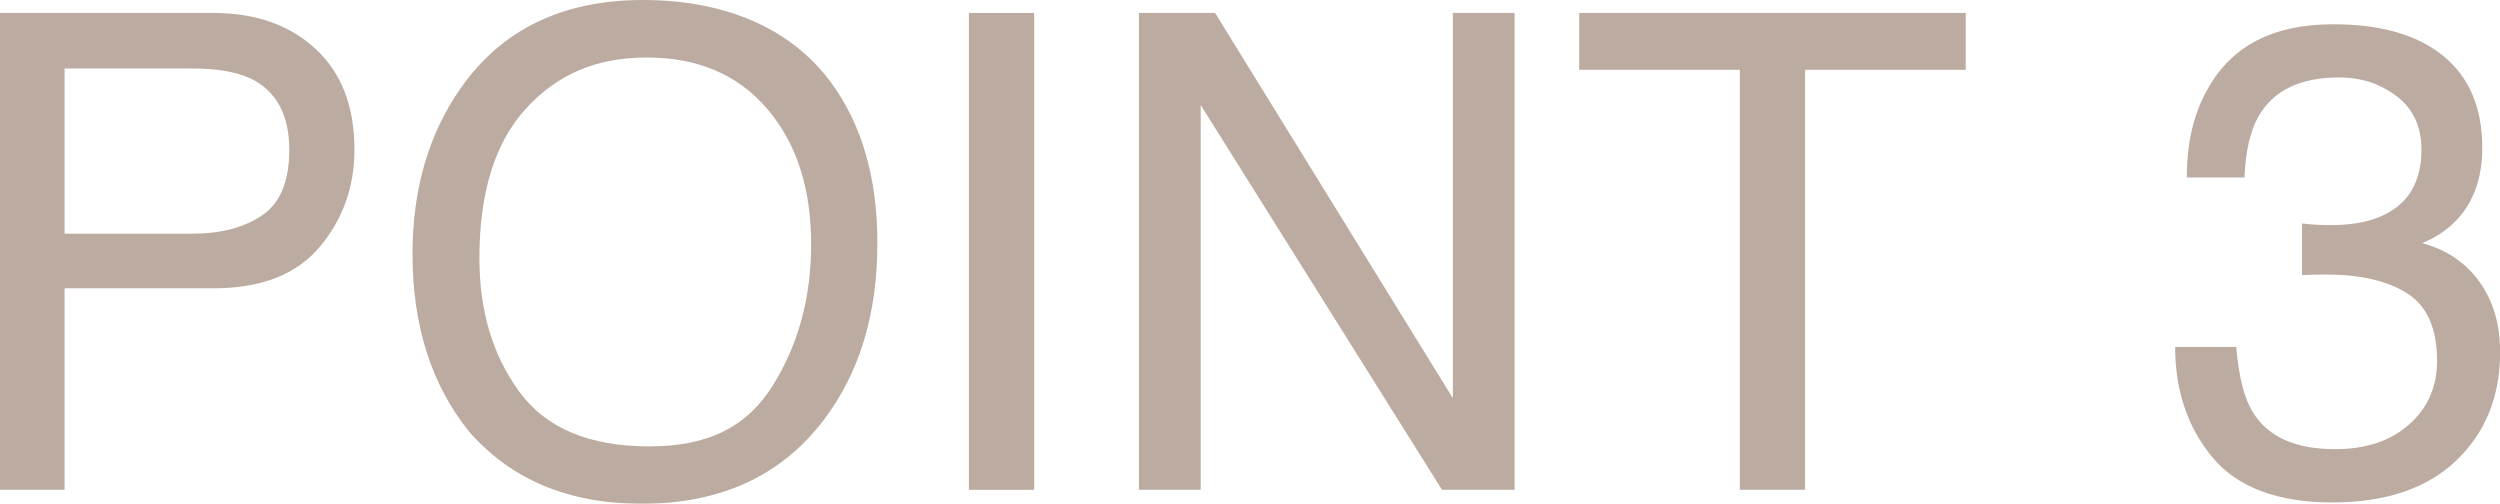 <?xml version="1.0" encoding="UTF-8"?>
<svg xmlns="http://www.w3.org/2000/svg" viewBox="0 0 225.64 45.47">
  <defs>
    <style>
      .cls-1 {
        mix-blend-mode: multiply;
        opacity: .7;
      }

      .cls-2 {
        isolation: isolate;
      }

      .cls-3 {
        fill: #a08877;
      }
    </style>
  </defs>
  <g class="cls-2">
    <g id="_レイヤー_2" data-name="レイヤー 2">
      <g id="_装飾文字" data-name="装飾文字">
        <g class="cls-1">
          <path class="cls-3" d="M0,1.17h19.26c3.81,0,6.88,1.08,9.22,3.24,2.34,2.16,3.51,5.19,3.51,9.1,0,3.36-1.04,6.28-3.13,8.77-2.09,2.49-5.29,3.74-9.59,3.74H5.83v18.19H0V1.17ZM22.61,7.09c-1.28-.61-3.04-.91-5.26-.91H5.83v14.91h11.52c2.6,0,4.71-.56,6.33-1.67s2.43-3.08,2.43-5.89c0-3.16-1.16-5.31-3.49-6.45Z"/>
          <path class="cls-3" d="M74.91,7.32c2.85,3.81,4.28,8.68,4.28,14.62,0,6.43-1.63,11.77-4.89,16.03-3.83,5-9.29,7.5-16.38,7.5-6.62,0-11.83-2.19-15.62-6.56-3.38-4.22-5.07-9.55-5.07-16,0-5.82,1.45-10.8,4.34-14.94,3.71-5.31,9.2-7.97,16.46-7.97s13.22,2.44,16.88,7.32ZM69.77,34.76c2.29-3.68,3.44-7.92,3.44-12.71,0-5.06-1.32-9.14-3.97-12.23-2.65-3.09-6.26-4.63-10.85-4.63s-8.09,1.53-10.9,4.59c-2.81,3.06-4.22,7.57-4.22,13.53,0,4.77,1.21,8.79,3.62,12.07s6.32,4.91,11.73,4.91,8.85-1.84,11.15-5.53Z"/>
          <path class="cls-3" d="M87.45,1.17h5.89v43.04h-5.89V1.17Z"/>
          <path class="cls-3" d="M102.8,1.17h6.87l21.46,34.77V1.17h5.57v43.04h-6.55l-21.78-34.73v34.73h-5.57V1.17Z"/>
          <path class="cls-3" d="M177.42,1.17v5.13h-14.5v37.91h-5.89V6.3h-14.5V1.17h34.89Z"/>
          <path class="cls-3" d="M199.67,41.26c-2.24-2.72-3.35-6.04-3.35-9.95h5.51c.23,2.71.74,4.69,1.52,5.92,1.37,2.21,3.84,3.31,7.41,3.31,2.77,0,5-.74,6.68-2.23s2.52-3.4,2.52-5.74c0-2.89-.88-4.91-2.65-6.06s-4.22-1.73-7.37-1.73c-.35,0-.71,0-1.07.01s-.73.02-1.1.04v-4.66c.55.06,1.01.1,1.38.12s.77.03,1.2.03c1.97,0,3.59-.31,4.86-.94,2.23-1.09,3.34-3.05,3.34-5.86,0-2.09-.74-3.7-2.23-4.83s-3.21-1.7-5.19-1.7c-3.52,0-5.95,1.17-7.29,3.52-.74,1.29-1.16,3.12-1.26,5.51h-5.21c0-3.12.62-5.78,1.88-7.97,2.15-3.91,5.93-5.86,11.34-5.86,4.28,0,7.59.95,9.93,2.86s3.52,4.66,3.52,8.28c0,2.58-.69,4.67-2.08,6.27-.86,1-1.97,1.78-3.34,2.34,2.21.61,3.93,1.77,5.17,3.5s1.86,3.84,1.86,6.34c0,4-1.32,7.27-3.96,9.79s-6.38,3.78-11.22,3.78-8.56-1.36-10.8-4.09Z"/>
        </g>
      </g>
    </g>
  </g>
</svg>